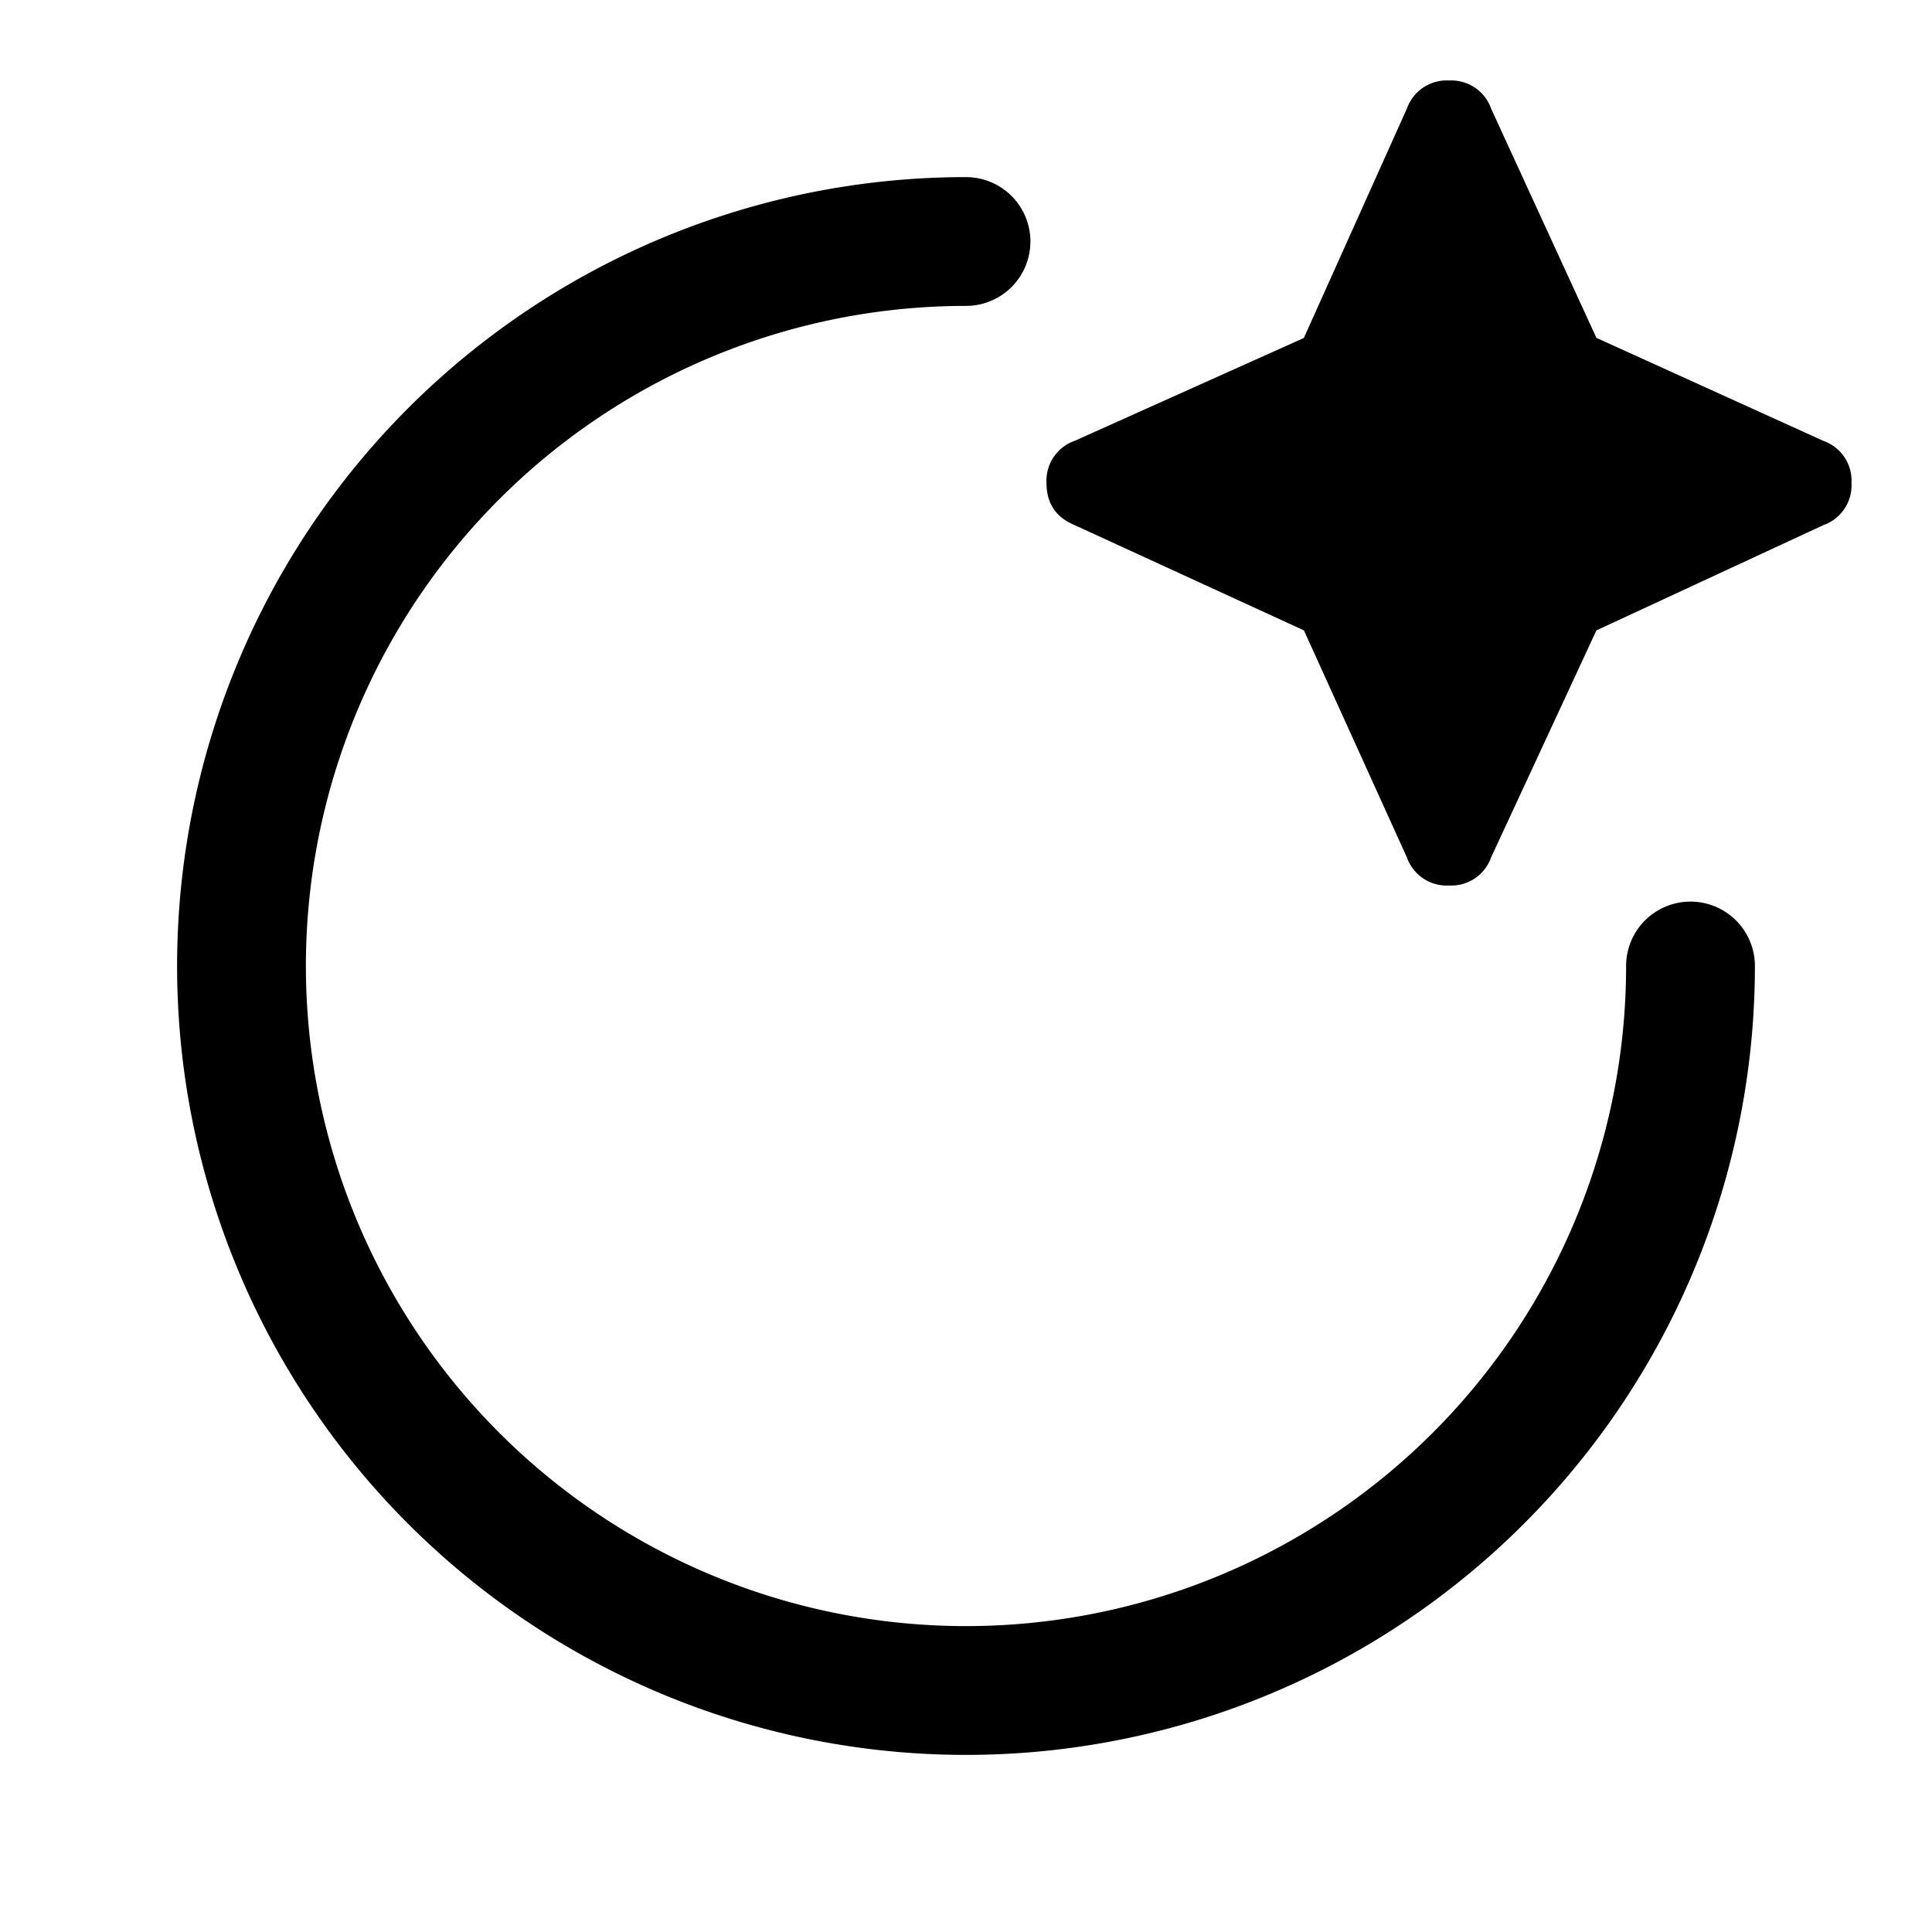 <svg width="24" height="24" viewBox="0 0 24 24" xmlns="http://www.w3.org/2000/svg">
    <g fill="none" fill-rule="evenodd">
        <path d="m16.198 4.198-2.85 1.279A.524.524 0 0 0 13 6c0 .252.116.426.349.523l2.849 1.308 1.279 2.82A.524.524 0 0 0 18 11a.524.524 0 0 0 .523-.349l1.308-2.82 2.82-1.308A.524.524 0 0 0 23 6a.524.524 0 0 0-.349-.523l-2.82-1.28-1.308-2.848A.524.524 0 0 0 18 1a.524.524 0 0 0-.523.349l-1.28 2.849z" fill="#000" fill-rule="nonzero"/>
        <path d="M12 3a9 9 0 1 0 9 9" stroke="#000" stroke-width="1.6" stroke-linecap="round" stroke-linejoin="round"/>
    </g>
</svg>
